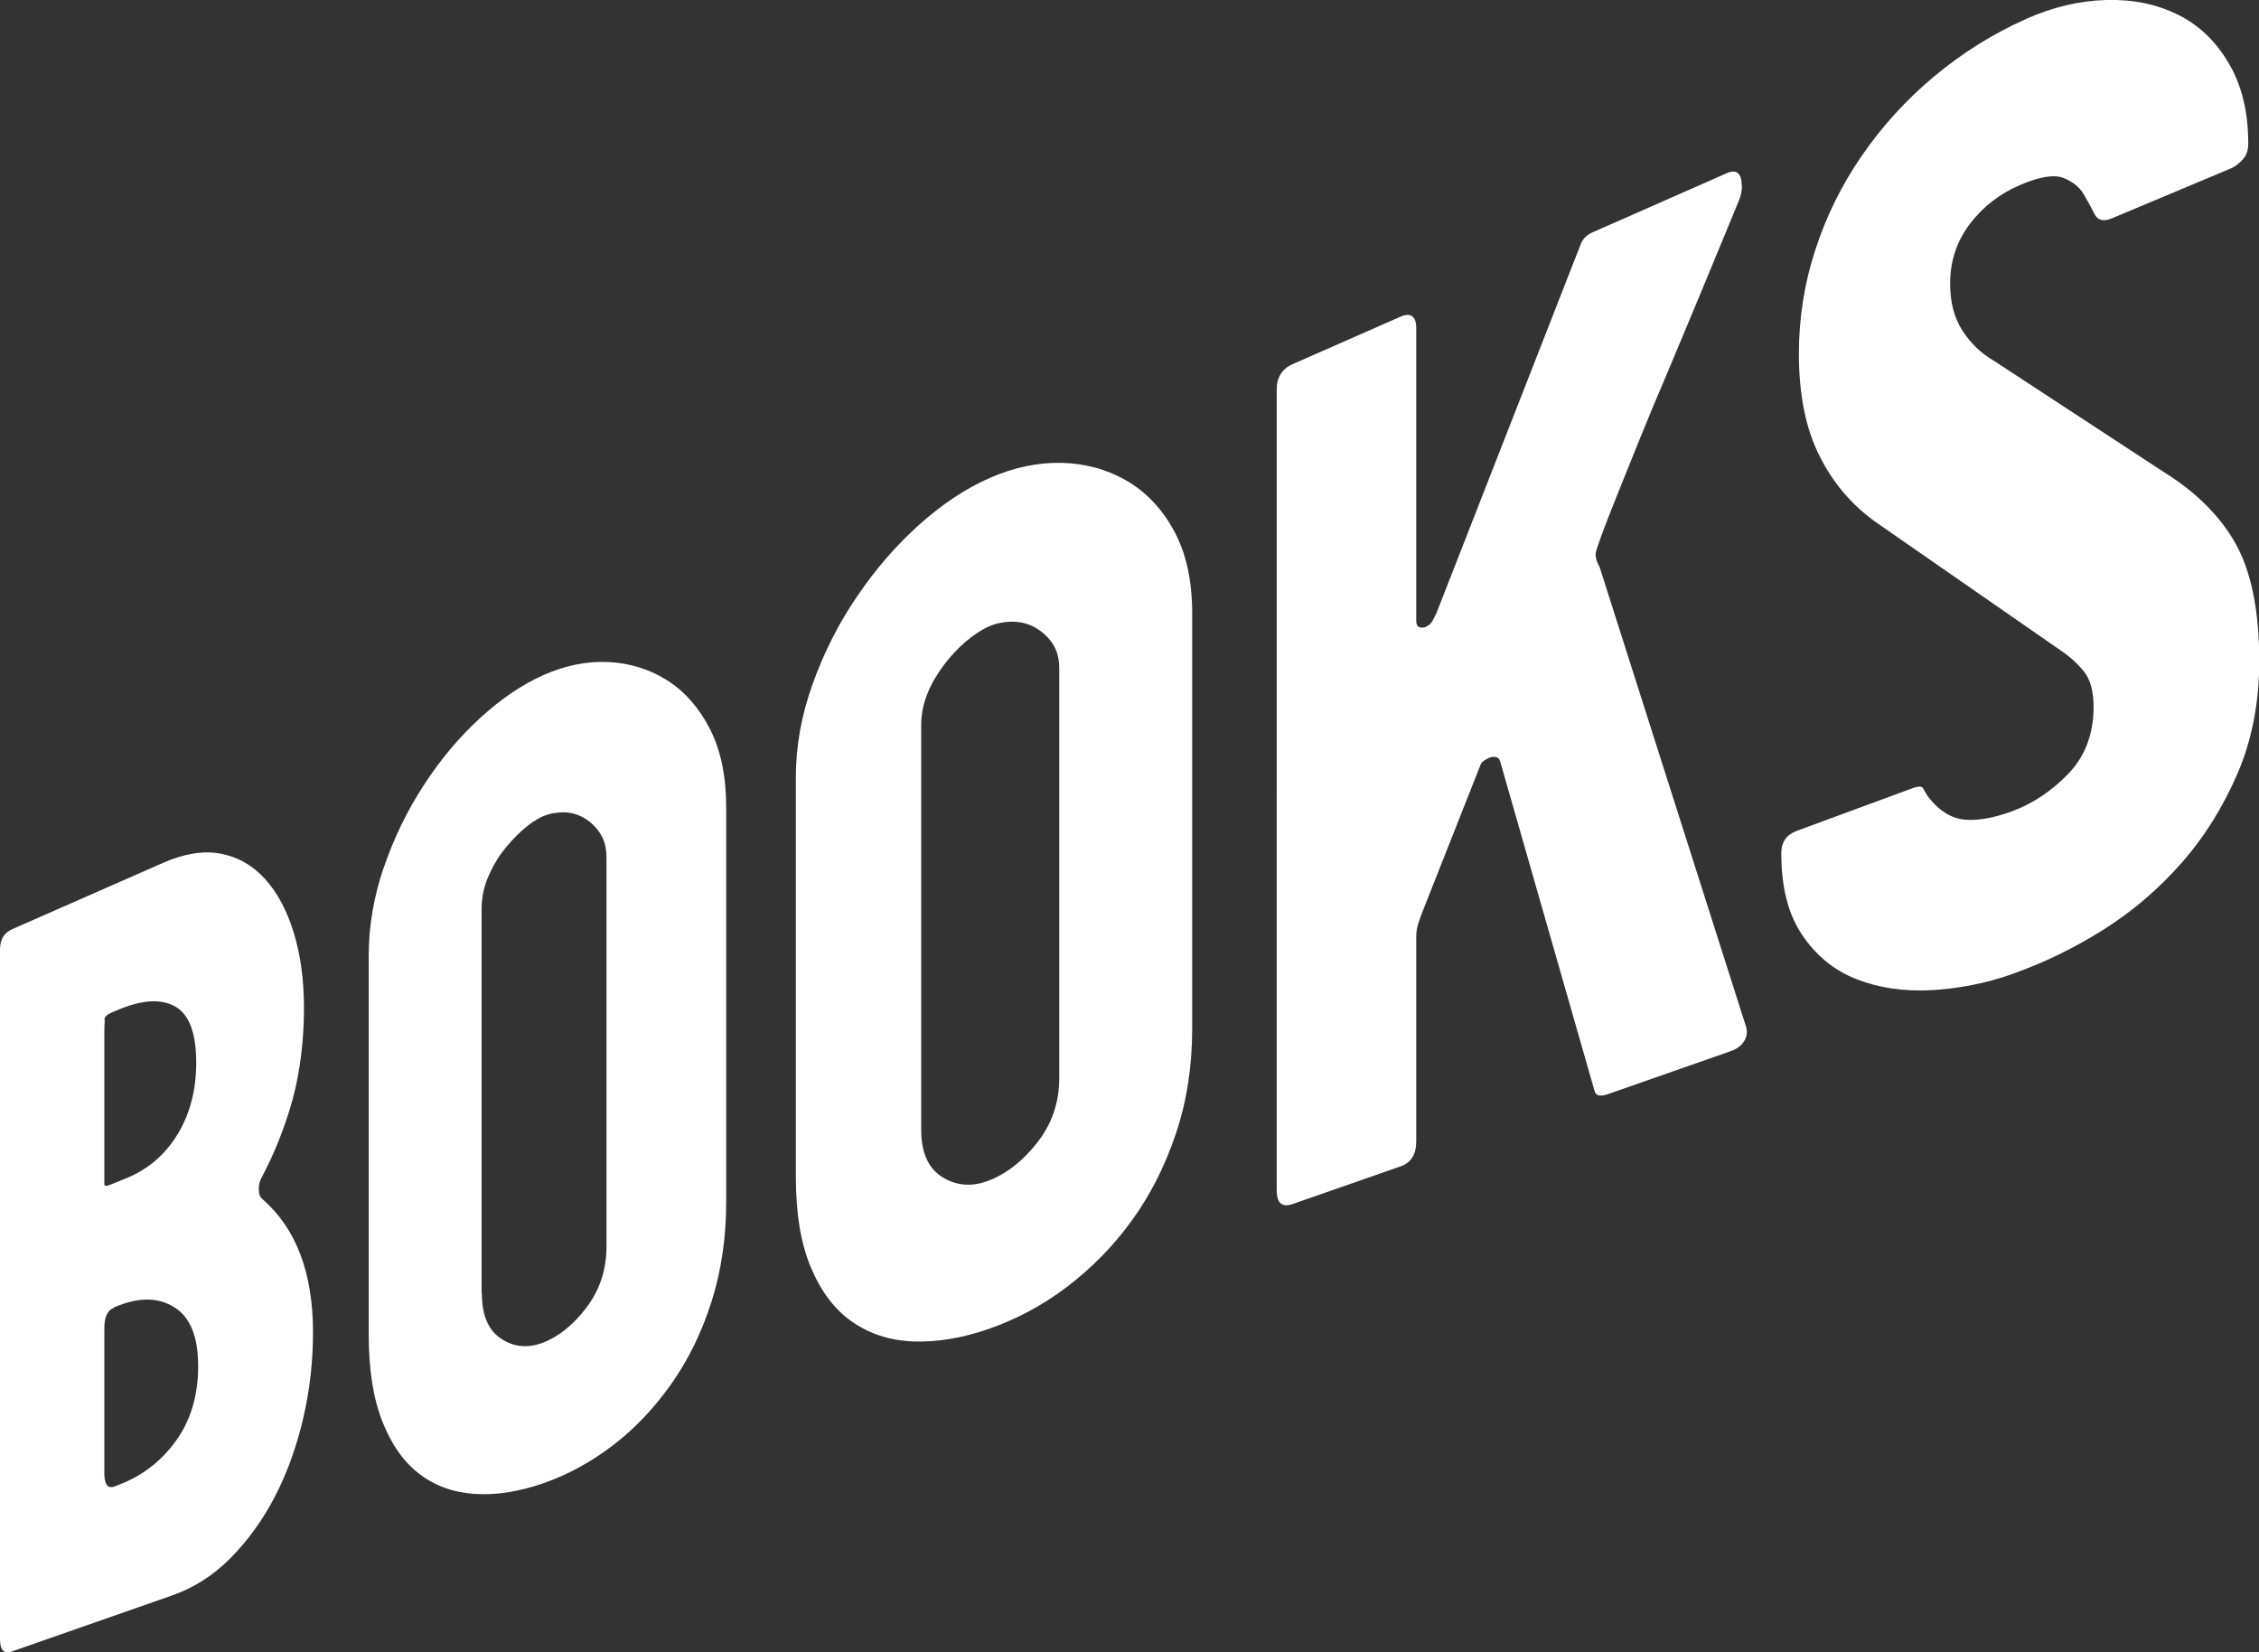 <?xml version="1.0" encoding="UTF-8"?><svg id="_レイヤー_2" xmlns="http://www.w3.org/2000/svg" viewBox="0 0 92.45 67.61"><rect x="0" y="0" width="92.45" height="67.61" fill="#333333" stroke="none"/><defs><style>.cls-1{fill:#fff;}</style></defs><g id="_レイヤー_2-2"><path class="cls-1" d="m10.73,49.06c1.38,1.19,2.08,3.01,2.08,5.46,0,1.18-.13,2.35-.4,3.51-.27,1.16-.65,2.22-1.15,3.19-.5.97-1.11,1.81-1.82,2.53-.71.72-1.52,1.23-2.41,1.54l-6.55,2.29c-.32.11-.48-.06-.48-.51v-28.19c0-.43.16-.71.48-.85l6.21-2.73c.85-.37,1.63-.5,2.33-.37.7.13,1.31.47,1.82,1.03.51.56.9,1.29,1.18,2.2.28.91.42,1.94.42,3.09,0,1.35-.16,2.59-.46,3.72-.31,1.12-.73,2.19-1.26,3.19-.09.15-.13.31-.13.49,0,.21.05.35.16.42Zm-6.44-7.33c-.01.12-.02.29-.02.52v6.2c0,.09.08.1.24.03l.64-.26c.9-.36,1.61-.97,2.12-1.81.51-.84.76-1.82.76-2.92,0-1.22-.29-1.99-.87-2.31-.58-.32-1.36-.27-2.35.15l-.28.12c-.16.07-.25.16-.26.28Zm.38,11.78c-.27.1-.4.38-.4.84v5.94c0,.46.14.64.43.53l.15-.06c.92-.34,1.7-.92,2.32-1.76s.94-1.87.94-3.09-.32-1.99-.95-2.4-1.4-.44-2.3-.09l-.18.07Z"/><path class="cls-1" d="m15.71,35.49c.41-1.2.96-2.33,1.64-3.37.68-1.05,1.45-1.96,2.3-2.74.85-.78,1.72-1.37,2.6-1.76s1.77-.57,2.64-.53c.88.04,1.68.29,2.4.74.72.45,1.31,1.12,1.76,1.99.45.88.67,1.95.67,3.22v16.15c0,1.45-.2,2.81-.6,4.07s-.95,2.38-1.64,3.36c-.69.98-1.48,1.82-2.38,2.51-.9.69-1.85,1.21-2.85,1.56s-1.96.5-2.83.44c-.87-.06-1.62-.33-2.26-.82-.64-.49-1.14-1.2-1.51-2.14-.37-.93-.56-2.11-.56-3.54v-15.53c0-1.22.21-2.42.62-3.62Zm4.01,17.43c0,.87.25,1.49.76,1.84s1.07.42,1.69.2c.66-.24,1.27-.72,1.82-1.44.55-.72.83-1.56.83-2.5v-15.93c0-.4-.09-.73-.26-.99-.17-.26-.39-.47-.64-.62-.25-.15-.53-.23-.83-.24-.3,0-.58.04-.86.16s-.56.31-.85.57-.57.56-.82.89-.45.7-.61,1.09c-.16.4-.24.81-.24,1.23v15.74Z"/><path class="cls-1" d="m33.26,27.98c.46-1.28,1.06-2.47,1.82-3.58.76-1.12,1.6-2.09,2.54-2.93.94-.84,1.9-1.48,2.88-1.91s1.96-.64,2.93-.62c.97.02,1.86.26,2.66.72.8.46,1.46,1.15,1.95,2.05.5.91.75,2.04.75,3.37v17.02c0,1.53-.22,2.97-.67,4.3s-1.05,2.52-1.82,3.57c-.76,1.05-1.65,1.94-2.65,2.7-.99.75-2.05,1.31-3.16,1.7s-2.17.56-3.14.52c-.96-.04-1.79-.32-2.5-.82-.71-.5-1.26-1.24-1.67-2.22-.41-.98-.61-2.21-.61-3.71v-16.33c0-1.28.23-2.55.69-3.83Zm4.44,18.25c0,.92.28,1.56.84,1.92s1.19.43,1.87.18c.73-.27,1.41-.78,2.02-1.55.61-.77.92-1.66.92-2.65v-16.78c0-.42-.1-.76-.29-1.04-.19-.27-.43-.48-.71-.64-.28-.15-.59-.23-.92-.23-.33,0-.65.06-.95.19s-.62.34-.95.62-.63.6-.9.96-.5.74-.67,1.16c-.17.42-.26.85-.26,1.3v16.56Z"/><path class="cls-1" d="m71.29,7.59c0,.21-.04.42-.13.63-1.09,2.65-2.07,5.01-2.95,7.1-.38.88-.74,1.75-1.09,2.61-.35.86-.66,1.63-.93,2.31-.27.68-.49,1.23-.65,1.67-.16.44-.24.69-.24.76,0,.1.02.2.06.31.04.1.08.18.11.24l5.99,18.8c.06.22.03.42-.09.6-.12.18-.3.31-.53.39l-5.06,1.77c-.29.1-.46.06-.52-.13l-3.87-13.51c-.03-.09-.08-.14-.17-.16s-.17-.01-.25.02c-.06.02-.13.06-.21.11-.08.05-.14.11-.17.19l-2.34,5.92c-.08.2-.15.39-.21.58-.06.19-.08.38-.08.58v8.32c0,.54-.21.87-.62,1.02l-4.44,1.55c-.43.15-.65-.04-.65-.56V15.93c0-.49.22-.84.65-1.03l4.39-1.93c.44-.2.67-.04.67.46v11.98c0,.13.04.22.12.25.08.03.17.03.25,0,.14-.06.23-.14.29-.24.06-.11.11-.22.17-.34l5.91-15.11c.09-.21.24-.36.47-.46l5.49-2.42c.41-.18.62-.01.62.51Z"/><path class="cls-1" d="m82.32,39.87c-1.09.38-2.2.59-3.32.65-1.12.05-2.13-.1-3.04-.46-.91-.36-1.64-.96-2.21-1.81-.57-.84-.85-1.95-.85-3.34,0-.45.21-.75.63-.91l4.75-1.75c.24-.09.39-.08.43.02.05.1.13.24.25.4.43.53.91.82,1.45.87s1.18-.07,1.93-.34c.84-.31,1.61-.82,2.3-1.53.69-.72,1.04-1.63,1.04-2.74,0-.64-.13-1.13-.4-1.46-.27-.33-.59-.62-.97-.87l-7.45-5.17c-1.03-.71-1.82-1.63-2.39-2.76-.57-1.12-.85-2.52-.85-4.19,0-1.46.22-2.87.67-4.25.45-1.38,1.08-2.66,1.9-3.85s1.8-2.28,2.95-3.24c1.16-.97,2.42-1.76,3.79-2.37,1.1-.49,2.19-.74,3.27-.77,1.08-.03,2.05.17,2.91.59.86.42,1.56,1.08,2.09,1.98.54.9.81,2,.81,3.31,0,.26-.07.47-.22.64-.15.17-.32.3-.51.38l-4.84,2.03c-.35.15-.59.09-.72-.17-.13-.26-.28-.53-.45-.82-.17-.29-.45-.51-.83-.66-.38-.15-.98-.05-1.79.3s-1.49.87-2.03,1.58c-.54.71-.81,1.52-.81,2.44,0,.78.17,1.42.51,1.94.34.52.76.92,1.26,1.21l6.98,4.57c1.32.82,2.31,1.81,2.94,2.94s.96,2.74.96,4.78c0,1.68-.29,3.21-.88,4.59-.59,1.37-1.35,2.6-2.29,3.67-.94,1.07-2.01,1.99-3.22,2.75-1.21.76-2.45,1.36-3.73,1.81Z"/></g></svg>